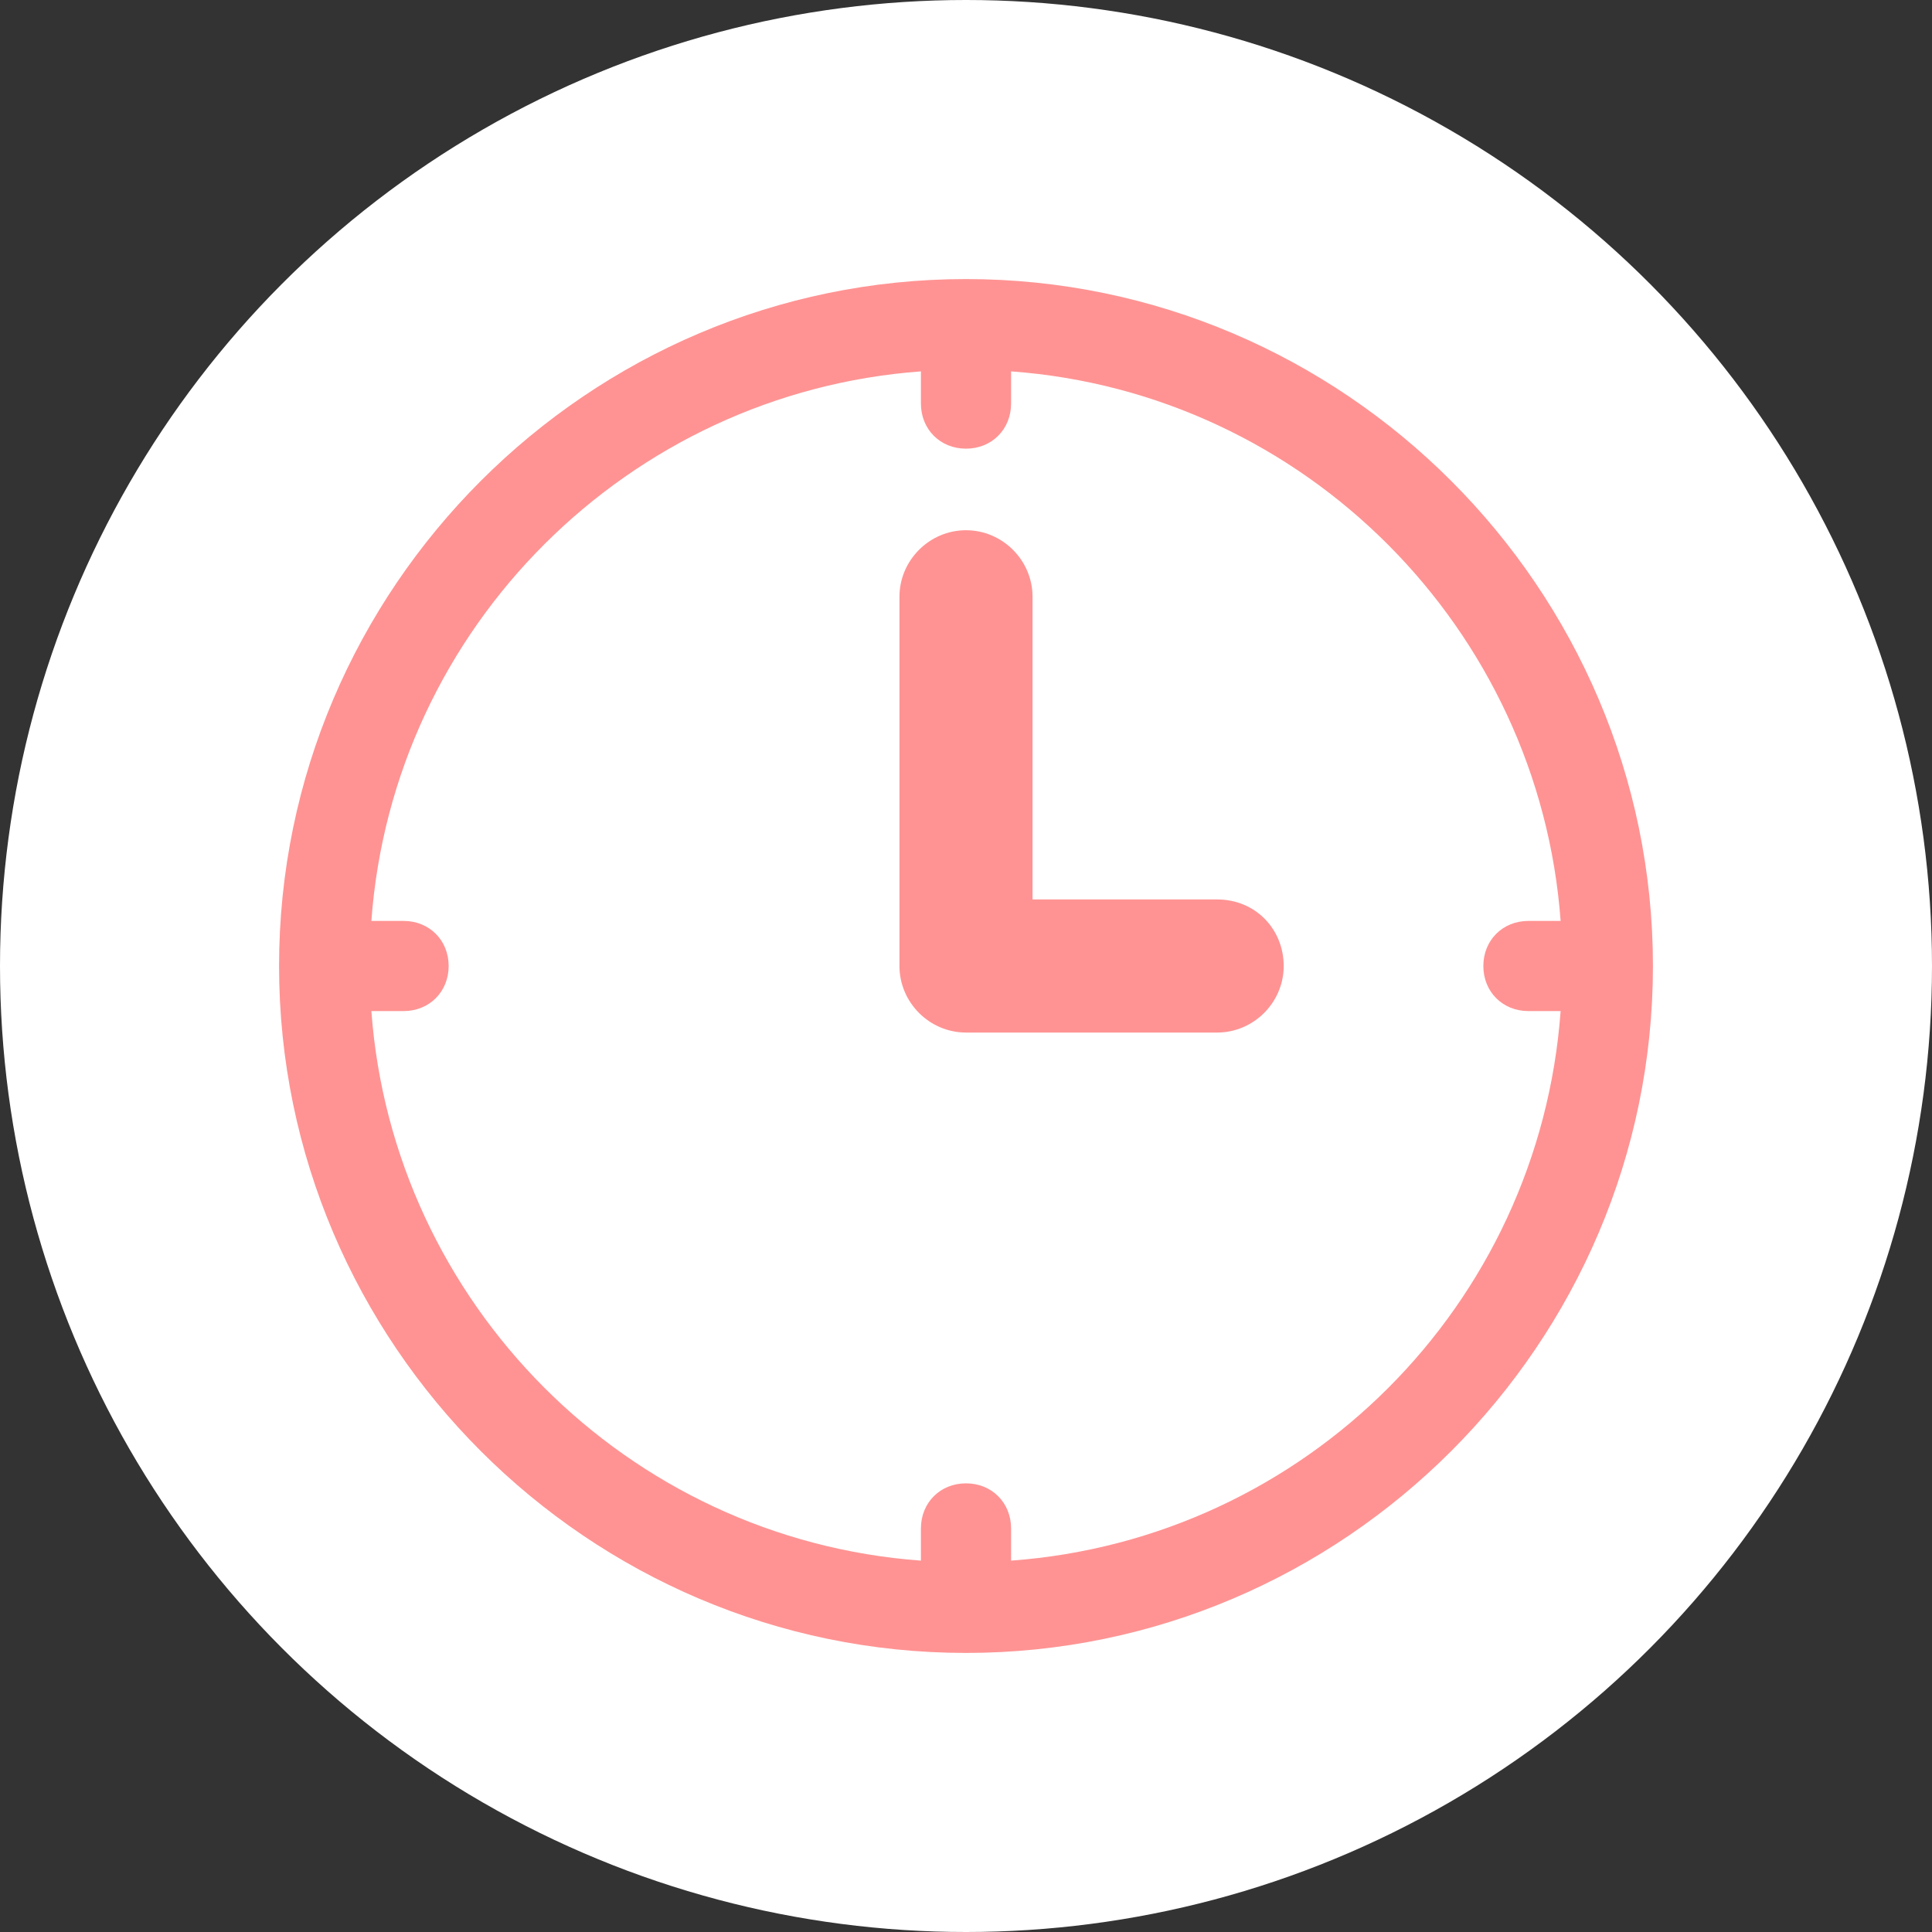 <?xml version="1.0" encoding="utf-8"?>
<!-- Generator: Adobe Illustrator 22.1.0, SVG Export Plug-In . SVG Version: 6.00 Build 0)  -->
<svg version="1.1" id="レイヤー_1" xmlns="http://www.w3.org/2000/svg" xmlns:xlink="http://www.w3.org/1999/xlink" x="0px"
	 y="0px" width="90px" height="90px" viewBox="0 0 90 90" style="enable-background:new 0 0 90 90;" xml:space="preserve">
<rect x="0" y="0" width="90" height="90" fill="#333333" stroke="none"/>
<style type="text/css">
	.st0{fill:#FFFFFF;}
	.st1{fill:#FF9393;}
</style>
<circle class="st0" cx="45" cy="45" r="45"/>
<g>
	<path class="st1" d="M45,13c-17.6,0-32,14.4-32,32s14.4,32,32,32s32-14.4,32-32S62.6,13,45,13z M47.1,72.7v-1.5
		c0-1.2-0.9-2.1-2.1-2.1s-2.1,0.9-2.1,2.1v1.5c-13.7-1-24.6-12-25.6-25.6h1.5c1.2,0,2.1-0.9,2.1-2.1s-0.9-2.1-2.1-2.1h-1.5
		c1-13.7,12-24.6,25.6-25.6v1.5c0,1.2,0.9,2.1,2.1,2.1s2.1-0.9,2.1-2.1v-1.5c13.7,1,24.6,12,25.6,25.6h-1.5c-1.2,0-2.1,0.9-2.1,2.1
		s0.9,2.1,2.1,2.1h1.5C71.7,60.8,60.8,71.7,47.1,72.7z"/>
	<path class="st1" d="M56.7,41.9h-8.6V27.8c0-1.7-1.4-3.1-3.1-3.1s-3.1,1.4-3.1,3.1V45c0,1.7,1.4,3.1,3.1,3.1h11.7
		c1.7,0,3.1-1.4,3.1-3.1S58.5,41.9,56.7,41.9z"/>
</g>
</svg>
